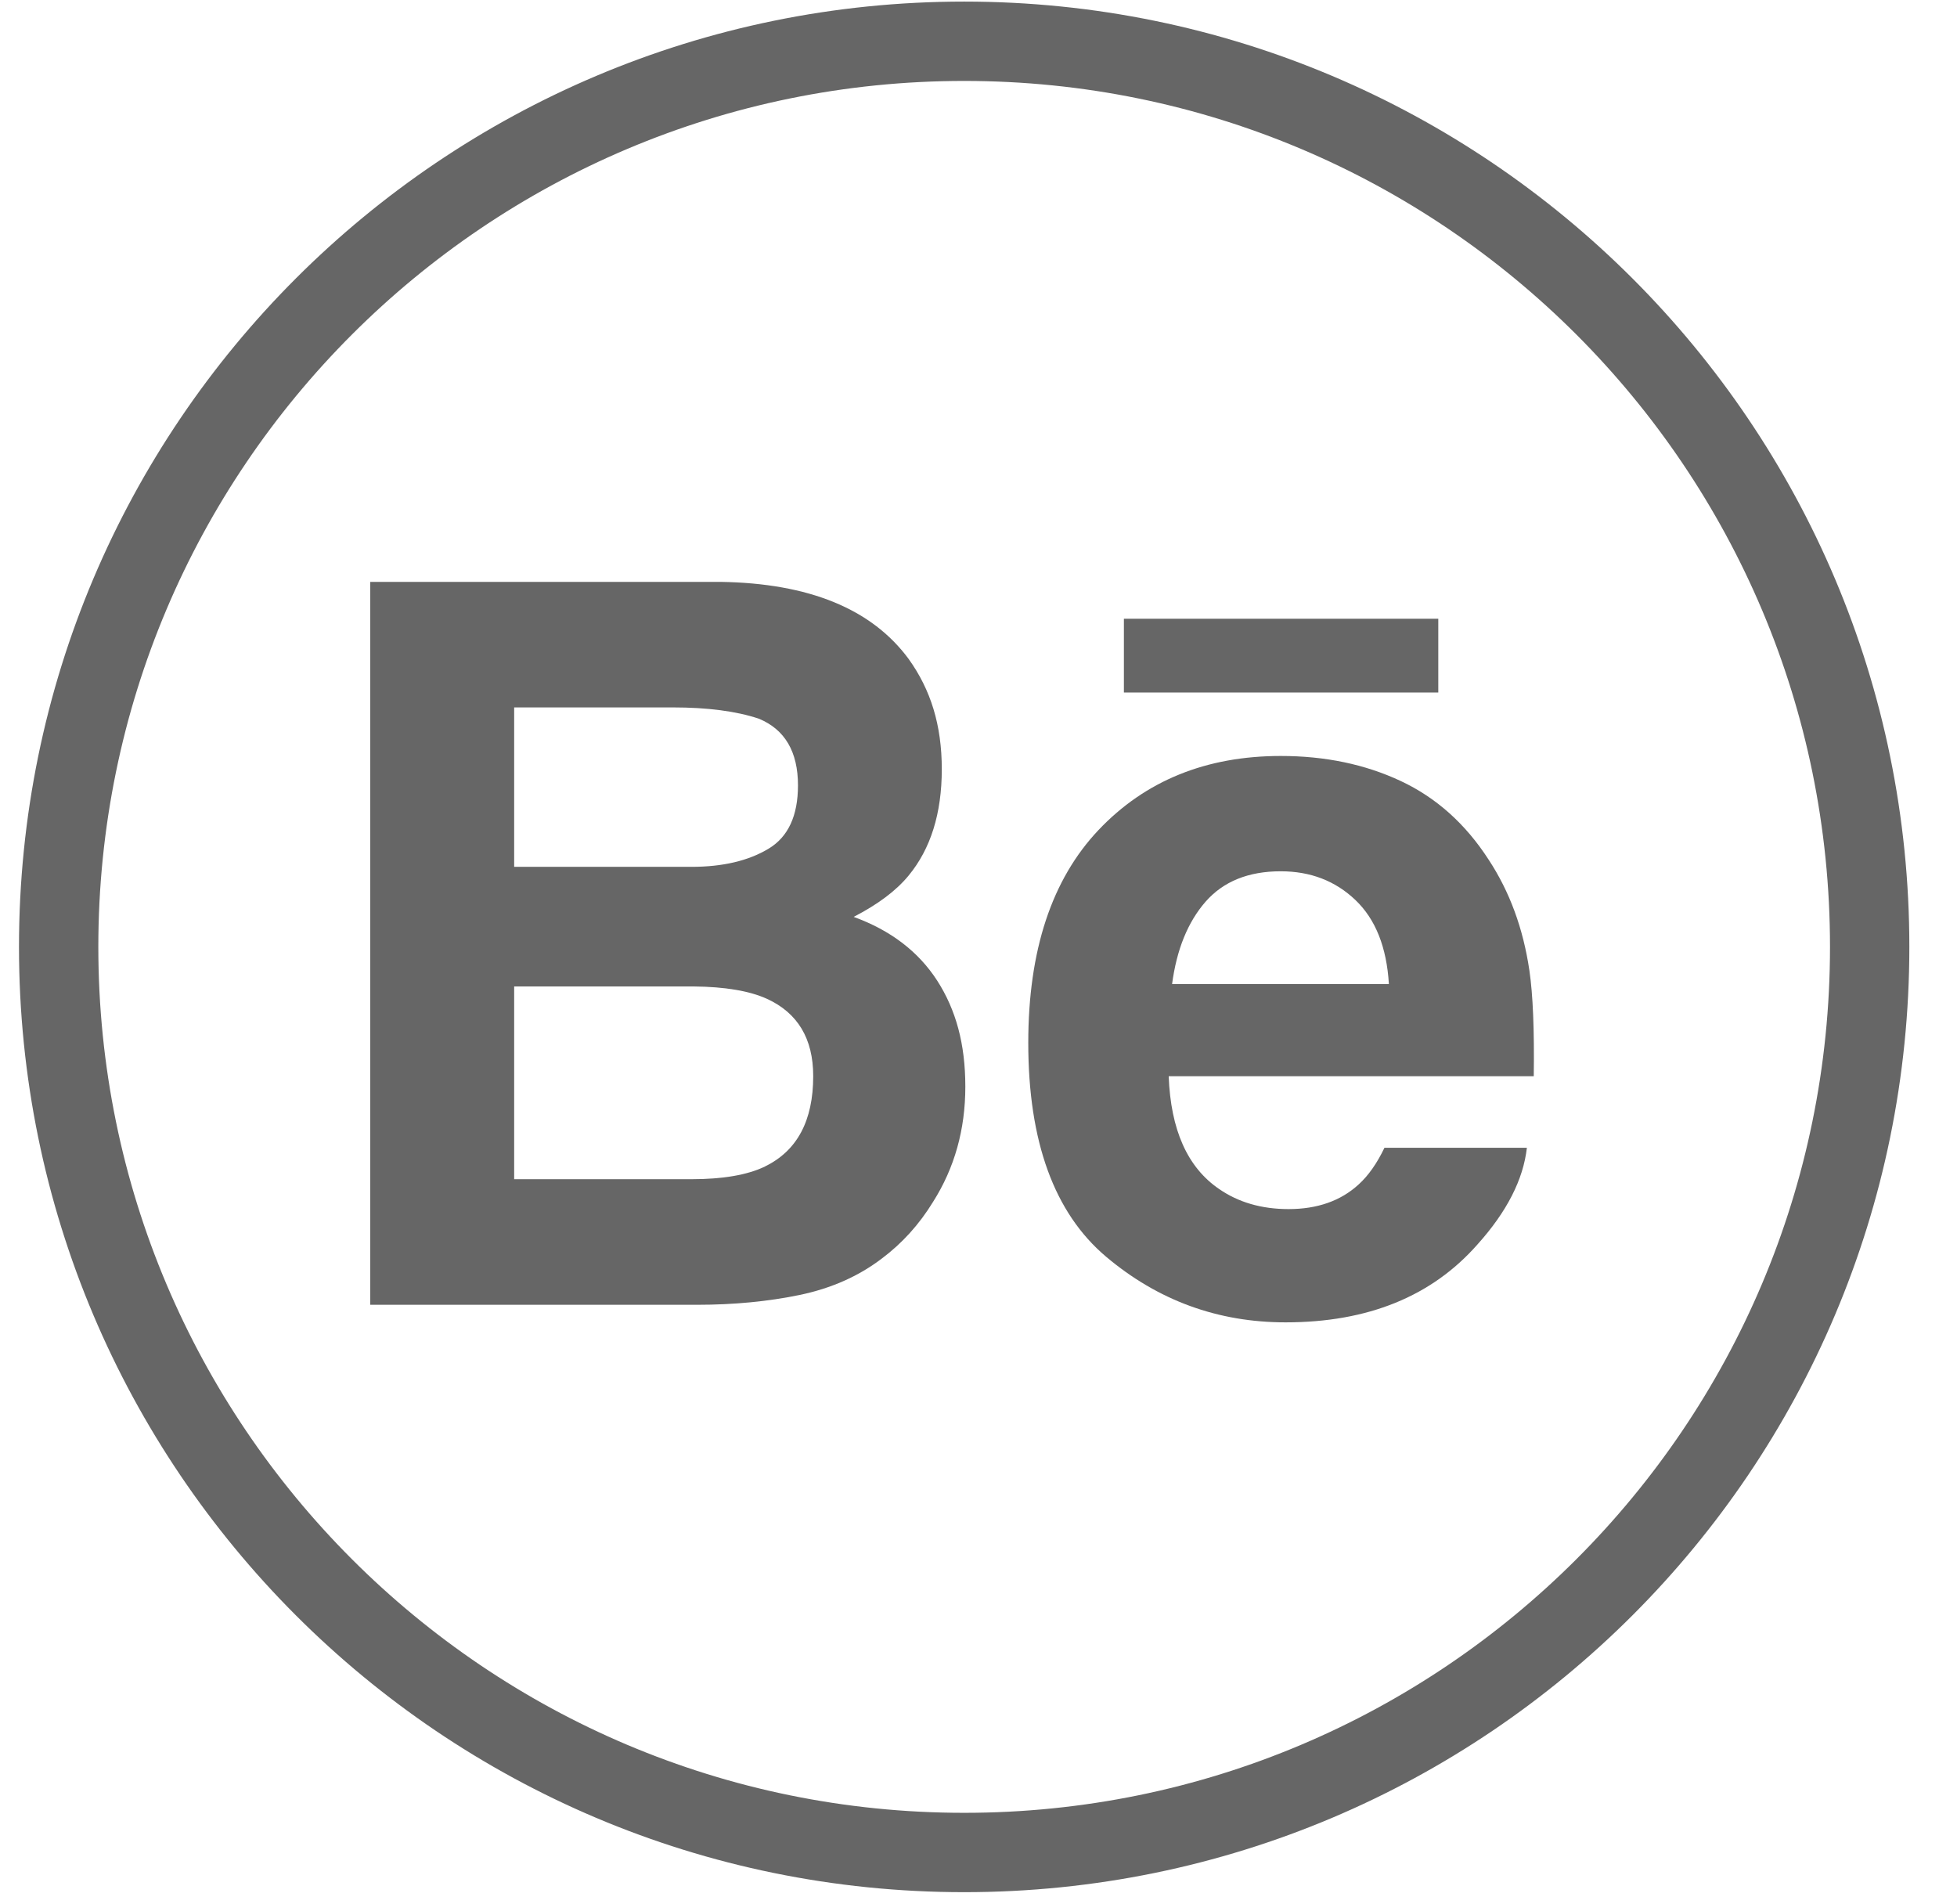 <svg width="37" height="36" viewBox="0 0 37 36" fill="none" xmlns="http://www.w3.org/2000/svg">
<path d="M18.229 35.02C8.769 35.02 1.109 27.35 1.109 17.9C1.109 8.44 8.779 0.78 18.229 0.78C27.689 0.78 35.349 8.45 35.349 17.9C35.349 27.36 27.679 35.02 18.229 35.02Z" stroke="#666666" stroke-width="1.5" stroke-miterlimit="10"/>
<g clip-path="url(#clip0_1023_1224)">
<path d="M16.14 17.333C16.597 17.097 16.942 16.839 17.177 16.554C17.596 16.047 17.806 15.377 17.806 14.541C17.806 13.706 17.596 13.036 17.177 12.454C16.48 11.511 15.295 11.025 13.624 11H7V24.666H13.181C13.878 24.666 14.524 24.603 15.119 24.48C15.714 24.356 16.231 24.127 16.669 23.794C17.057 23.504 17.381 23.145 17.641 22.72C18.048 22.078 18.251 21.351 18.251 20.542C18.251 19.733 18.073 19.089 17.719 18.538C17.364 17.988 16.838 17.587 16.14 17.333ZM9.721 13.373H12.718C13.378 13.373 13.921 13.444 14.346 13.586C14.839 13.789 15.087 14.211 15.087 14.847C15.087 15.422 14.901 15.821 14.532 16.043C14.155 16.271 13.668 16.387 13.071 16.387H9.721V13.373ZM14.465 22.051C14.132 22.212 13.666 22.292 13.069 22.292H9.721V18.648H13.116C13.707 18.654 14.168 18.732 14.496 18.88C15.081 19.146 15.375 19.634 15.375 20.344C15.375 21.185 15.072 21.753 14.467 22.049L14.465 22.051Z" fill="#666666"/>
<path d="M28.915 18.343C28.798 17.551 28.542 16.856 28.148 16.256C27.71 15.576 27.155 15.079 26.482 14.764C25.81 14.449 25.054 14.291 24.216 14.291C22.805 14.291 21.654 14.758 20.77 15.69C19.885 16.625 19.441 17.965 19.441 19.714C19.441 21.581 19.932 22.929 20.912 23.757C21.893 24.584 23.024 24.998 24.307 24.998C25.861 24.998 27.07 24.507 27.934 23.525C28.489 22.908 28.8 22.298 28.868 21.698H26.175C26.033 21.994 25.87 22.226 25.685 22.393C25.346 22.703 24.904 22.857 24.362 22.857C23.851 22.857 23.413 22.729 23.049 22.477C22.45 22.069 22.134 21.358 22.096 20.345H28.998C29.01 19.473 28.983 18.805 28.915 18.341V18.343ZM22.16 18.603C22.247 17.948 22.458 17.43 22.793 17.046C23.129 16.663 23.602 16.471 24.214 16.471C24.775 16.471 25.245 16.651 25.626 17.014C26.007 17.377 26.217 17.906 26.259 18.603H22.16Z" fill="#666666"/>
<path d="M27.193 11.697H21.249V13.091H27.193V11.697Z" fill="#666666"/>
</g>
<defs>
<clipPath id="clip0_1023_1224">
<rect width="22" height="14" fill="white" transform="translate(7 11)"/>
</clipPath>
</defs>
</svg>
